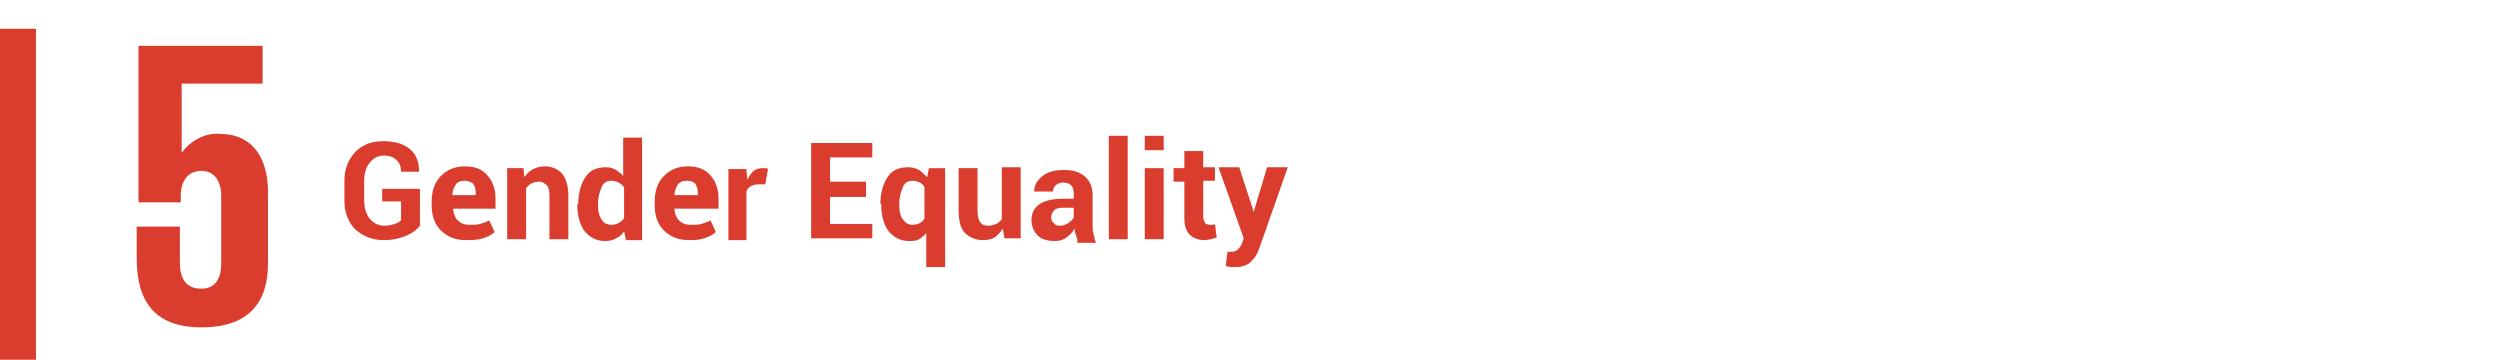 <?xml version="1.0" encoding="utf-8"?>
<!-- Generator: Adobe Illustrator 25.0.0, SVG Export Plug-In . SVG Version: 6.00 Build 0)  -->
<svg version="1.1" id="圖層_1" xmlns="http://www.w3.org/2000/svg" xmlns:xlink="http://www.w3.org/1999/xlink" x="0px" y="0px"
	 viewBox="0 0 278 40" style="enable-background:new 0 0 278 40;" xml:space="preserve">
<style type="text/css">
	.st0{fill:#DA3C2D;}
	.st1{fill:none;}
	.st2{enable-background:new    ;}
</style>
<path class="st0" d="M24.6,14.9c-1.7-0.2-3.4,0.7-4.4,2.1l0,0V9.3h9V5.1H15.4v17.4h4.7v-0.7c0-1.8,0.9-2.8,2.3-2.8s2.2,1.1,2.2,2.8
	v7.5c0,1.6-0.6,2.8-2.2,2.8c-1.8,0-2.4-1.2-2.4-3v-3.9h-4.8v3.5c0,4.7,1.9,7.7,7.2,7.7s7.4-2.8,7.4-7.1v-7.6
	C29.9,16.8,27.4,14.9,24.6,14.9"/>
<rect y="3.2" class="st0" width="4" height="36.8"/>
<g>
	<rect x="37.5" y="13.7" class="st1" width="203.7" height="12.9"/>
	<g class="st2">
		<path class="st0" d="M46.7,25.1c-0.3,0.4-0.8,0.8-1.5,1.1c-0.7,0.3-1.5,0.5-2.5,0.5c-1.3,0-2.3-0.4-3.2-1.2
			c-0.8-0.8-1.2-1.9-1.2-3.2v-2.2c0-1.3,0.4-2.3,1.2-3.2c0.8-0.8,1.8-1.2,3.1-1.2c1.3,0,2.3,0.3,3,0.9c0.7,0.6,1,1.4,1,2.5l0,0h-2
			c0-0.6-0.2-1-0.5-1.3c-0.3-0.3-0.8-0.5-1.4-0.5c-0.7,0-1.2,0.3-1.6,0.8c-0.4,0.5-0.6,1.2-0.6,2v2.2c0,0.8,0.2,1.5,0.6,2
			s1,0.8,1.6,0.8c0.5,0,0.9-0.1,1.2-0.2s0.5-0.2,0.7-0.4v-2.1h-2.1V21h4.2V25.1z"/>
		<path class="st0" d="M51.8,26.7c-1.2,0-2.1-0.4-2.8-1.1c-0.7-0.7-1-1.7-1-2.8v-0.3c0-1.2,0.3-2.2,1-2.9s1.5-1.1,2.7-1.1
			c1.1,0,1.9,0.3,2.5,1c0.6,0.7,0.9,1.5,0.9,2.6v1.1h-4.7l0,0c0,0.5,0.2,1,0.5,1.3c0.3,0.3,0.7,0.5,1.3,0.5c0.5,0,0.9,0,1.2-0.1
			c0.3-0.1,0.7-0.2,1-0.4l0.6,1.3c-0.3,0.3-0.7,0.5-1.3,0.7S52.4,26.7,51.8,26.7z M51.7,20.1c-0.4,0-0.8,0.1-1,0.4
			c-0.2,0.3-0.4,0.7-0.4,1.2l0,0h2.6v-0.2c0-0.5-0.1-0.8-0.3-1.1C52.4,20.3,52.1,20.1,51.7,20.1z"/>
		<path class="st0" d="M58.2,18.6l0.1,1.1c0.3-0.4,0.6-0.7,1-0.9s0.8-0.3,1.3-0.3c0.8,0,1.4,0.3,1.9,0.8c0.4,0.5,0.7,1.3,0.7,2.4
			v4.9h-2.1v-4.8c0-0.6-0.1-1-0.3-1.2c-0.2-0.2-0.5-0.4-0.9-0.4c-0.3,0-0.6,0.1-0.8,0.2c-0.2,0.1-0.4,0.3-0.6,0.5v5.7h-2.1v-7.9
			H58.2z"/>
		<path class="st0" d="M64.3,22.7c0-1.2,0.3-2.3,0.8-3c0.5-0.8,1.3-1.1,2.3-1.1c0.4,0,0.8,0.1,1.1,0.3s0.6,0.4,0.8,0.7v-4.3h2.1
			v11.4h-1.8l-0.2-1c-0.2,0.4-0.5,0.6-0.9,0.8c-0.3,0.2-0.7,0.3-1.2,0.3c-1,0-1.7-0.4-2.3-1.1c-0.5-0.7-0.8-1.7-0.8-2.8V22.7z
			 M66.5,22.8c0,0.7,0.1,1.2,0.4,1.6c0.2,0.4,0.6,0.6,1.1,0.6c0.3,0,0.6-0.1,0.8-0.2c0.2-0.1,0.4-0.3,0.6-0.5v-3.4
			c-0.1-0.3-0.3-0.4-0.6-0.6c-0.2-0.1-0.5-0.2-0.8-0.2c-0.5,0-0.9,0.2-1.1,0.7c-0.2,0.5-0.4,1.1-0.4,1.8V22.8z"/>
		<path class="st0" d="M76.6,26.7c-1.2,0-2.1-0.4-2.8-1.1c-0.7-0.7-1-1.7-1-2.8v-0.3c0-1.2,0.3-2.2,1-2.9s1.5-1.1,2.7-1.1
			c1.1,0,1.9,0.3,2.5,1c0.6,0.7,0.9,1.5,0.9,2.6v1.1H75l0,0c0,0.5,0.2,1,0.5,1.3c0.3,0.3,0.7,0.5,1.3,0.5c0.5,0,0.9,0,1.2-0.1
			c0.3-0.1,0.7-0.2,1-0.4l0.6,1.3c-0.3,0.3-0.7,0.5-1.3,0.7S77.2,26.7,76.6,26.7z M76.4,20.1c-0.4,0-0.8,0.1-1,0.4
			c-0.2,0.3-0.4,0.7-0.4,1.2l0,0h2.6v-0.2c0-0.5-0.1-0.8-0.3-1.1C77.2,20.3,76.9,20.1,76.4,20.1z"/>
		<path class="st0" d="M85.1,20.5l-0.8,0c-0.3,0-0.6,0.1-0.8,0.2c-0.2,0.1-0.4,0.3-0.5,0.6v5.4H81v-7.9h2l0.1,1.2
			c0.2-0.4,0.4-0.7,0.7-1c0.3-0.2,0.6-0.3,1-0.3c0.1,0,0.2,0,0.3,0c0.1,0,0.2,0,0.3,0.1L85.1,20.5z"/>
		<path class="st0" d="M96.3,21.9h-4v3H97v1.6h-6.8V15.9H97v1.6h-4.7v2.7h4V21.9z"/>
		<path class="st0" d="M97.9,22.7c0-1.2,0.3-2.3,0.8-3c0.5-0.8,1.3-1.1,2.3-1.1c0.4,0,0.8,0.1,1.2,0.3c0.3,0.2,0.6,0.5,0.9,0.8
			l0.2-1h1.8v11h-2.1v-3.8c-0.2,0.3-0.5,0.5-0.8,0.7c-0.3,0.2-0.7,0.2-1.1,0.2c-1,0-1.7-0.4-2.3-1.1c-0.5-0.7-0.8-1.7-0.8-2.8V22.7z
			 M100,22.8c0,0.7,0.1,1.2,0.4,1.6s0.6,0.6,1.1,0.6c0.3,0,0.6-0.1,0.8-0.2s0.4-0.3,0.5-0.5v-3.5c-0.1-0.2-0.3-0.4-0.5-0.5
			c-0.2-0.1-0.5-0.2-0.8-0.2c-0.5,0-0.9,0.2-1.1,0.7c-0.2,0.5-0.4,1.1-0.4,1.8V22.8z"/>
		<path class="st0" d="M111.5,25.4c-0.2,0.4-0.6,0.8-0.9,1s-0.8,0.3-1.3,0.3c-0.8,0-1.5-0.3-2-0.8s-0.7-1.4-0.7-2.6v-4.6h2.1v4.6
			c0,0.7,0.1,1.2,0.3,1.4c0.2,0.3,0.5,0.4,0.9,0.4c0.3,0,0.6-0.1,0.9-0.2c0.2-0.1,0.4-0.3,0.6-0.5v-5.8h2.1v7.9h-1.8L111.5,25.4z"/>
		<path class="st0" d="M119.8,26.6c-0.1-0.2-0.1-0.4-0.2-0.6c-0.1-0.2-0.1-0.4-0.1-0.6c-0.2,0.4-0.5,0.7-0.9,1
			c-0.4,0.3-0.8,0.4-1.3,0.4c-0.8,0-1.5-0.2-1.9-0.6c-0.4-0.4-0.7-1-0.7-1.7c0-0.8,0.3-1.4,0.9-1.8c0.6-0.4,1.5-0.6,2.6-0.6h1.2
			v-0.6c0-0.4-0.1-0.7-0.3-0.9s-0.5-0.3-0.9-0.3c-0.3,0-0.6,0.1-0.8,0.3c-0.2,0.2-0.3,0.4-0.3,0.7h-2.1l0,0c0-0.7,0.3-1.2,0.9-1.7
			c0.6-0.5,1.4-0.7,2.4-0.7c1,0,1.7,0.2,2.3,0.7c0.6,0.5,0.9,1.2,0.9,2.1v3.3c0,0.4,0,0.7,0.1,1c0.1,0.3,0.1,0.7,0.3,1H119.8z
			 M117.8,25.1c0.4,0,0.7-0.1,1-0.3c0.3-0.2,0.5-0.4,0.6-0.6v-1.1h-1.2c-0.5,0-0.8,0.1-1,0.3c-0.2,0.2-0.3,0.5-0.3,0.8
			c0,0.3,0.1,0.5,0.3,0.6C117.3,25,117.5,25.1,117.8,25.1z"/>
		<path class="st0" d="M125.4,26.6h-2.1V15.1h2.1V26.6z"/>
		<path class="st0" d="M129.4,16.7h-2.1v-1.6h2.1V16.7z M129.4,26.6h-2.1v-7.9h2.1V26.6z"/>
		<path class="st0" d="M133.8,16.7v1.9h1.3v1.5h-1.3v4c0,0.3,0.1,0.5,0.2,0.7c0.1,0.1,0.3,0.2,0.5,0.2c0.1,0,0.2,0,0.3,0
			c0.1,0,0.2,0,0.3-0.1l0.2,1.5c-0.2,0.1-0.4,0.1-0.6,0.2c-0.2,0-0.4,0.1-0.7,0.1c-0.7,0-1.3-0.2-1.7-0.6c-0.4-0.4-0.6-1-0.6-1.9v-4
			h-1.2v-1.5h1.2v-1.9H133.8z"/>
		<path class="st0" d="M139.3,23.2l0.1,0.4h0l1.5-5h2.3l-3.2,9.1c-0.2,0.6-0.5,1-0.9,1.4c-0.4,0.4-1,0.6-1.7,0.6c-0.2,0-0.3,0-0.5,0
			c-0.2,0-0.3-0.1-0.6-0.1l0.2-1.6c0.1,0,0.1,0,0.2,0c0.1,0,0.1,0,0.2,0c0.4,0,0.6-0.1,0.8-0.3c0.2-0.2,0.3-0.4,0.4-0.6l0.2-0.6
			l-2.8-7.9h2.3L139.3,23.2z"/>
	</g>
</g>
</svg>
